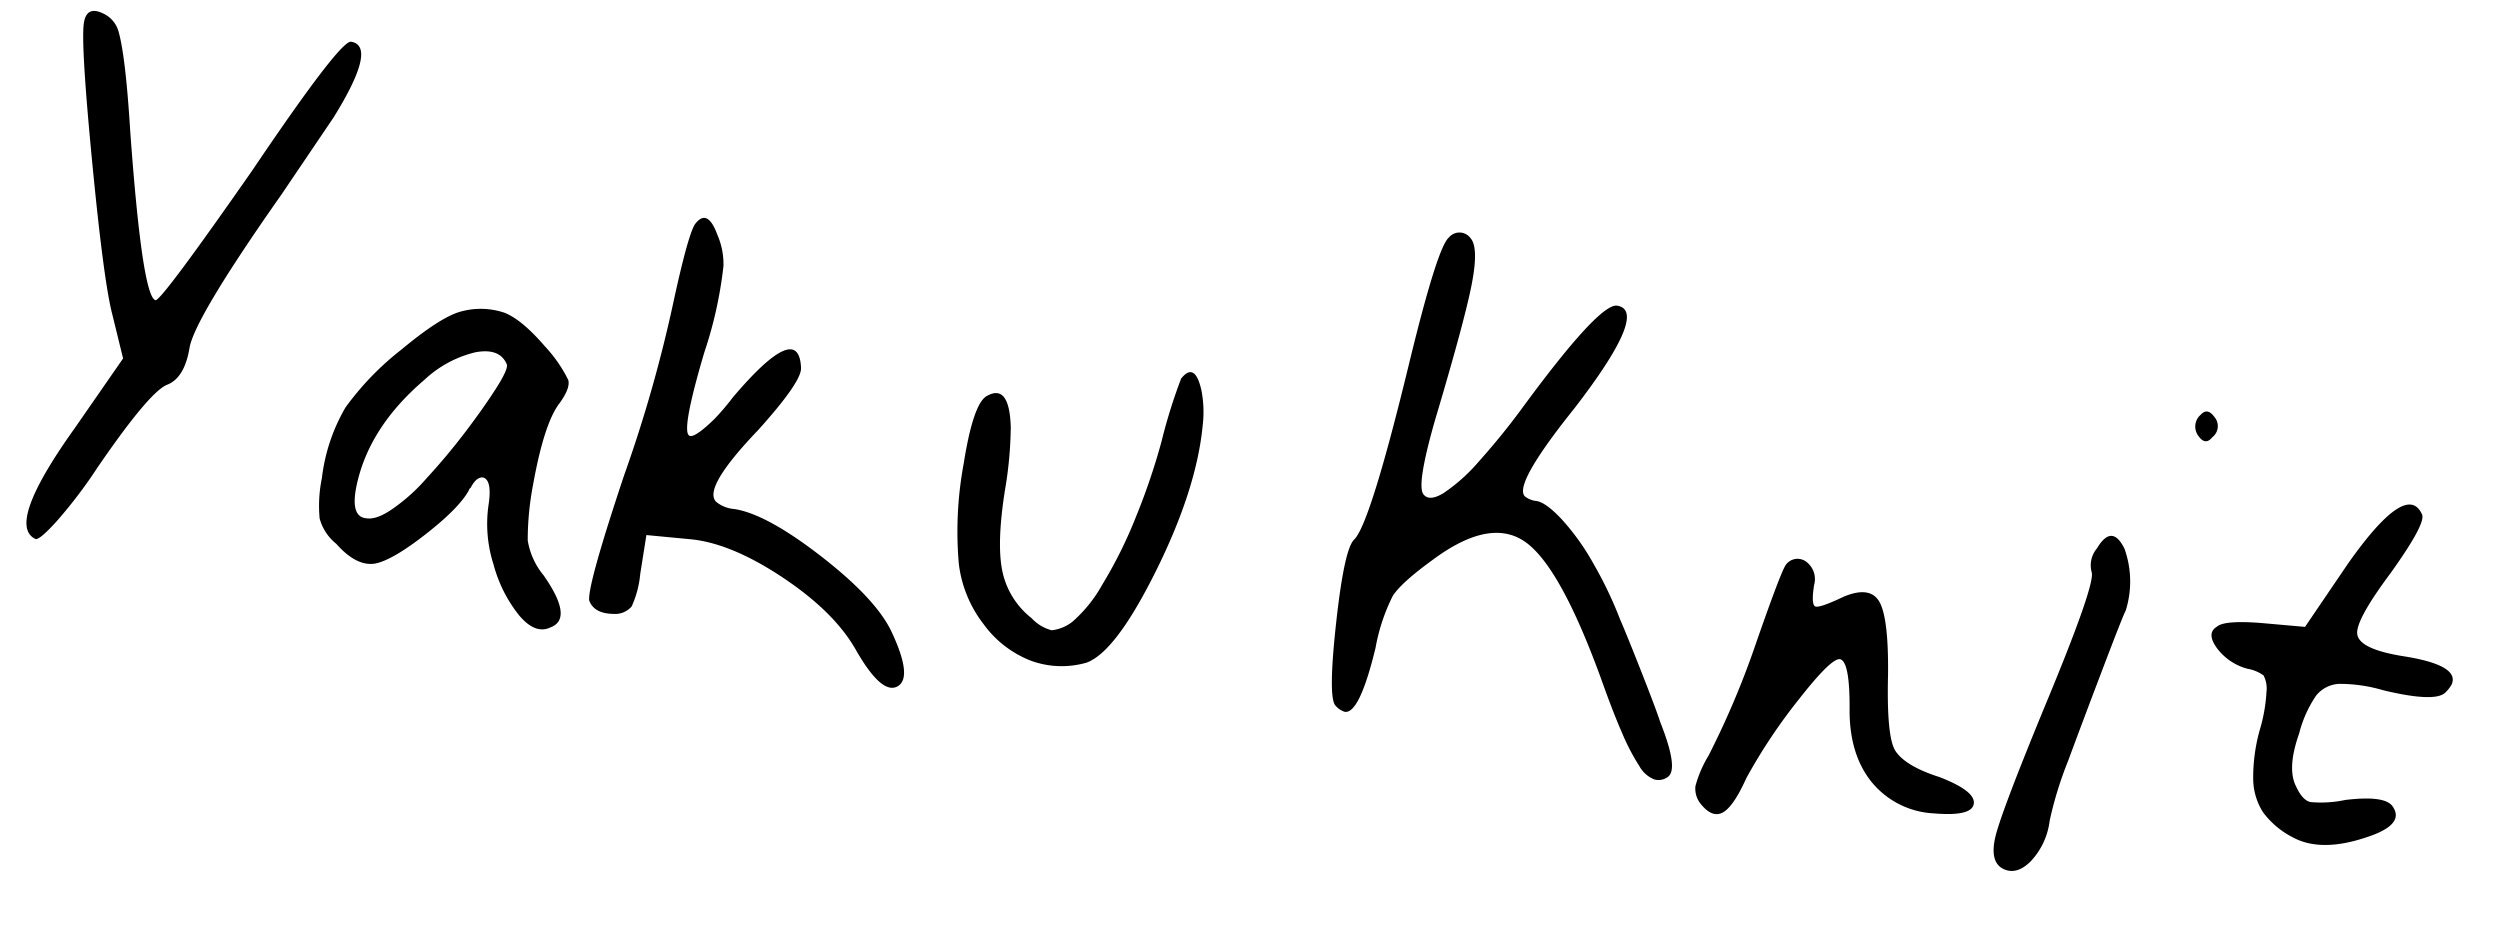 <svg xmlns="http://www.w3.org/2000/svg" width="321.396" height="120.156" viewBox="0 0 321.396 120.156">
  <path id="txt_item08" d="M26.075-90.825Q34.65-109.2,36.05-109.2q3.5,0-.7,9.975l-5.075,10.85Q21.875-71.225,21.7-67.2q0,4.025-2.1,5.25t-7.175,11.9A61.485,61.485,0,0,1,8.4-42.525q-1.925,2.975-2.45,2.8Q1.925-40.95,8.75-54.6l4.725-9.8L11.2-69.825q-1.75-4.025-5.6-18.9t-3.85-17.5q0-2.275,2.275-1.575A3.63,3.63,0,0,1,6.3-105.875Q7.7-102.9,9.8-93.45q4.9,21,6.65,21Q17.325-72.8,26.075-90.825Zm29.4,13.65a9.563,9.563,0,0,1,5.513-.7q2.363.525,5.862,3.5a17.7,17.7,0,0,1,3.588,3.763q.437.962-.613,3.062-1.575,2.8-1.75,10.85a38.239,38.239,0,0,0,.438,7.263,9.37,9.37,0,0,0,2.713,4.112q4.725,4.9,1.925,6.475-1.75,1.225-4.2-.875a17.792,17.792,0,0,1-4.287-5.95,17.072,17.072,0,0,1-1.837-7.35q0-3.325-1.225-3.5-.875,0-1.4,1.575a.5.5,0,0,0-.175.35q-.875,2.45-4.638,6.475T49.525-43.4q-2.275.7-5.25-1.75a6.276,6.276,0,0,1-2.625-2.888,17.448,17.448,0,0,1-.525-5.162A23.411,23.411,0,0,1,42.7-62.65a36.828,36.828,0,0,1,5.95-8.488Q53.025-76.125,55.475-77.175ZM62.3-71.4q-1.225-1.925-4.2-.875a14.52,14.52,0,0,0-5.95,4.55Q46.025-60.55,45.675-52.85,45.5-48.825,47.6-49q1.4,0,3.325-1.925a23.3,23.3,0,0,0,3.5-4.375q2.1-3.15,3.938-6.562t3.063-6.212Q62.65-70.875,62.3-71.4ZM83.475-93.1q1.225-2.1,2.975,1.05a9.442,9.442,0,0,1,1.4,3.85,53.369,53.369,0,0,1-.7,11.375q-1.4,10.675-.175,10.85.7.175,2.8-2.625A31.344,31.344,0,0,0,91.7-71.75q6.825-11.2,8.05-5.075.35,1.75-4.2,8.75Q89.6-59.5,91.7-58.1a4.235,4.235,0,0,0,2.45.525q4.2,0,11.988,4.287T116.55-45.15q3.675,5.425,1.837,6.825t-6.037-3.85q-3.5-4.375-10.763-7.7T89.075-52.85l-5.6.35v5.075a12.87,12.87,0,0,1-.437,4.287,2.8,2.8,0,0,1-2.187,1.313q-2.45.35-3.325-1.225Q77-44.975,79.45-59.675a178.772,178.772,0,0,0,2.8-23.45Q82.775-92.05,83.475-93.1Zm64.75,9.975q1.4-2.45,2.8,1.05A14.484,14.484,0,0,1,151.9-77.7q.525,8.225-2.975,19.425t-7,13.125a11.522,11.522,0,0,1-7.088.875A13.594,13.594,0,0,1,128.1-47.95a15.763,15.763,0,0,1-4.375-7.175,47.777,47.777,0,0,1-1.4-12.775q0-7.875,1.575-9.1,2.625-2.1,3.675,3.5a50.527,50.527,0,0,1,.525,8.05q0,7,1.313,10.413A10.33,10.33,0,0,0,134.05-49.7a5.352,5.352,0,0,0,2.8,1.138,5.249,5.249,0,0,0,2.45-1.488,17.773,17.773,0,0,0,3.063-5.337,57.1,57.1,0,0,0,2.887-9.187A84.185,84.185,0,0,0,147-74.725,69.351,69.351,0,0,1,148.225-83.125Zm31.15-23.275a1.764,1.764,0,0,1,2.8-.35q1.225,1.05,1.05,5.863T181.3-82.95q-1.05,8.575,0,9.625.875.875,2.538-.525a22.552,22.552,0,0,0,3.85-4.725,91.131,91.131,0,0,0,4.638-8.05q7.525-14.525,9.8-14.525,4.2,0-3.325,13.825-6.3,11.025-4.55,12.25a2.864,2.864,0,0,0,1.575.35q1.225,0,3.587,1.838a30.67,30.67,0,0,1,4.9,4.987,51.291,51.291,0,0,1,4.463,6.475q1.225,1.925,3.85,6.388t3.325,5.863q3.325,5.6,2.1,6.825a2,2,0,0,1-1.662.612,3.8,3.8,0,0,1-2.187-1.4,27.268,27.268,0,0,1-2.8-3.763q-1.575-2.45-3.675-6.3Q200.2-66.85,195.213-69.3T183.75-65.1q-3.5,3.5-4.287,5.337a24.488,24.488,0,0,0-1.137,6.913q-.7,8.75-2.625,8.75a2.568,2.568,0,0,1-1.4-.7q-1.05-1.225-1.488-10.587t.613-10.763q1.75-2.275,3.5-24.15Q178.15-105,179.375-106.4Zm49.35,34.825a1.853,1.853,0,0,1,2.538-.875,2.782,2.782,0,0,1,1.487,2.8q0,2.625.613,2.713t3.413-1.838q3.15-1.925,4.637,0t2.538,9.1q1.05,7.875,2.45,9.45,1.575,1.75,6.125,2.45,4.9,1.05,4.9,2.713t-4.9,2.012a11.028,11.028,0,0,1-8.488-2.712q-3.413-3.063-4.288-8.838t-2.1-6.125q-1.05-.35-4.463,5.775a70.87,70.87,0,0,0-5.162,11.2q-1.05,3.85-2.275,4.813t-2.975-.612a3.1,3.1,0,0,1-1.05-2.187,15.16,15.16,0,0,1,1.05-4.112,110.007,110.007,0,0,0,3.675-14.7Q228.2-70.35,228.725-71.575ZM278.6-96.25a2,2,0,0,1-.175-2.8q.7-1.05,1.75,0a1.8,1.8,0,0,1,.175,2.625Q279.65-95.2,278.6-96.25ZM267.925-79.975q1.4-3.5,3.5-.525a12.479,12.479,0,0,1,1.4,7.875q-.175.35-1.663,7.438t-2.625,12.775A47.927,47.927,0,0,0,267.4-44.45a9.2,9.2,0,0,1-1.575,5.513q-1.575,2.187-3.5,1.487-1.75-.7-1.488-3.937t3.587-17.237q4.025-16.625,3.325-18.2A3.361,3.361,0,0,1,267.925-79.975Zm32.2-3.15q5.775-11.725,8.4-7.7.7,1.05-2.8,8.05-3.675,7-2.975,8.575.7,1.75,6.3,1.75,7.35,0,6.65,2.625A4.552,4.552,0,0,1,315-68.6q-1.225,1.4-7.875.875a19.626,19.626,0,0,0-5.775.088,4.054,4.054,0,0,0-2.625,1.925,15.277,15.277,0,0,0-1.4,5.163q-.875,4.725.7,6.825,1.05,1.575,2.1,1.662a15,15,0,0,0,4.375-.962q4.9-1.4,6.125-.175,2.1,2.1-2.8,4.55-5.425,2.8-9.275,1.4a10.993,10.993,0,0,1-4.2-2.538,8.074,8.074,0,0,1-1.925-3.937,22.662,22.662,0,0,1-.175-6.475,20.809,20.809,0,0,0,.088-4.987,3.6,3.6,0,0,0-.7-2.012,4.979,4.979,0,0,0-2.187-.525,7.215,7.215,0,0,1-4.288-2.012q-1.663-1.663-.437-2.713.875-1.05,6.125-1.4l5.075-.35Z" transform="translate(-7.56 107.582) rotate(9)"/>
</svg>
